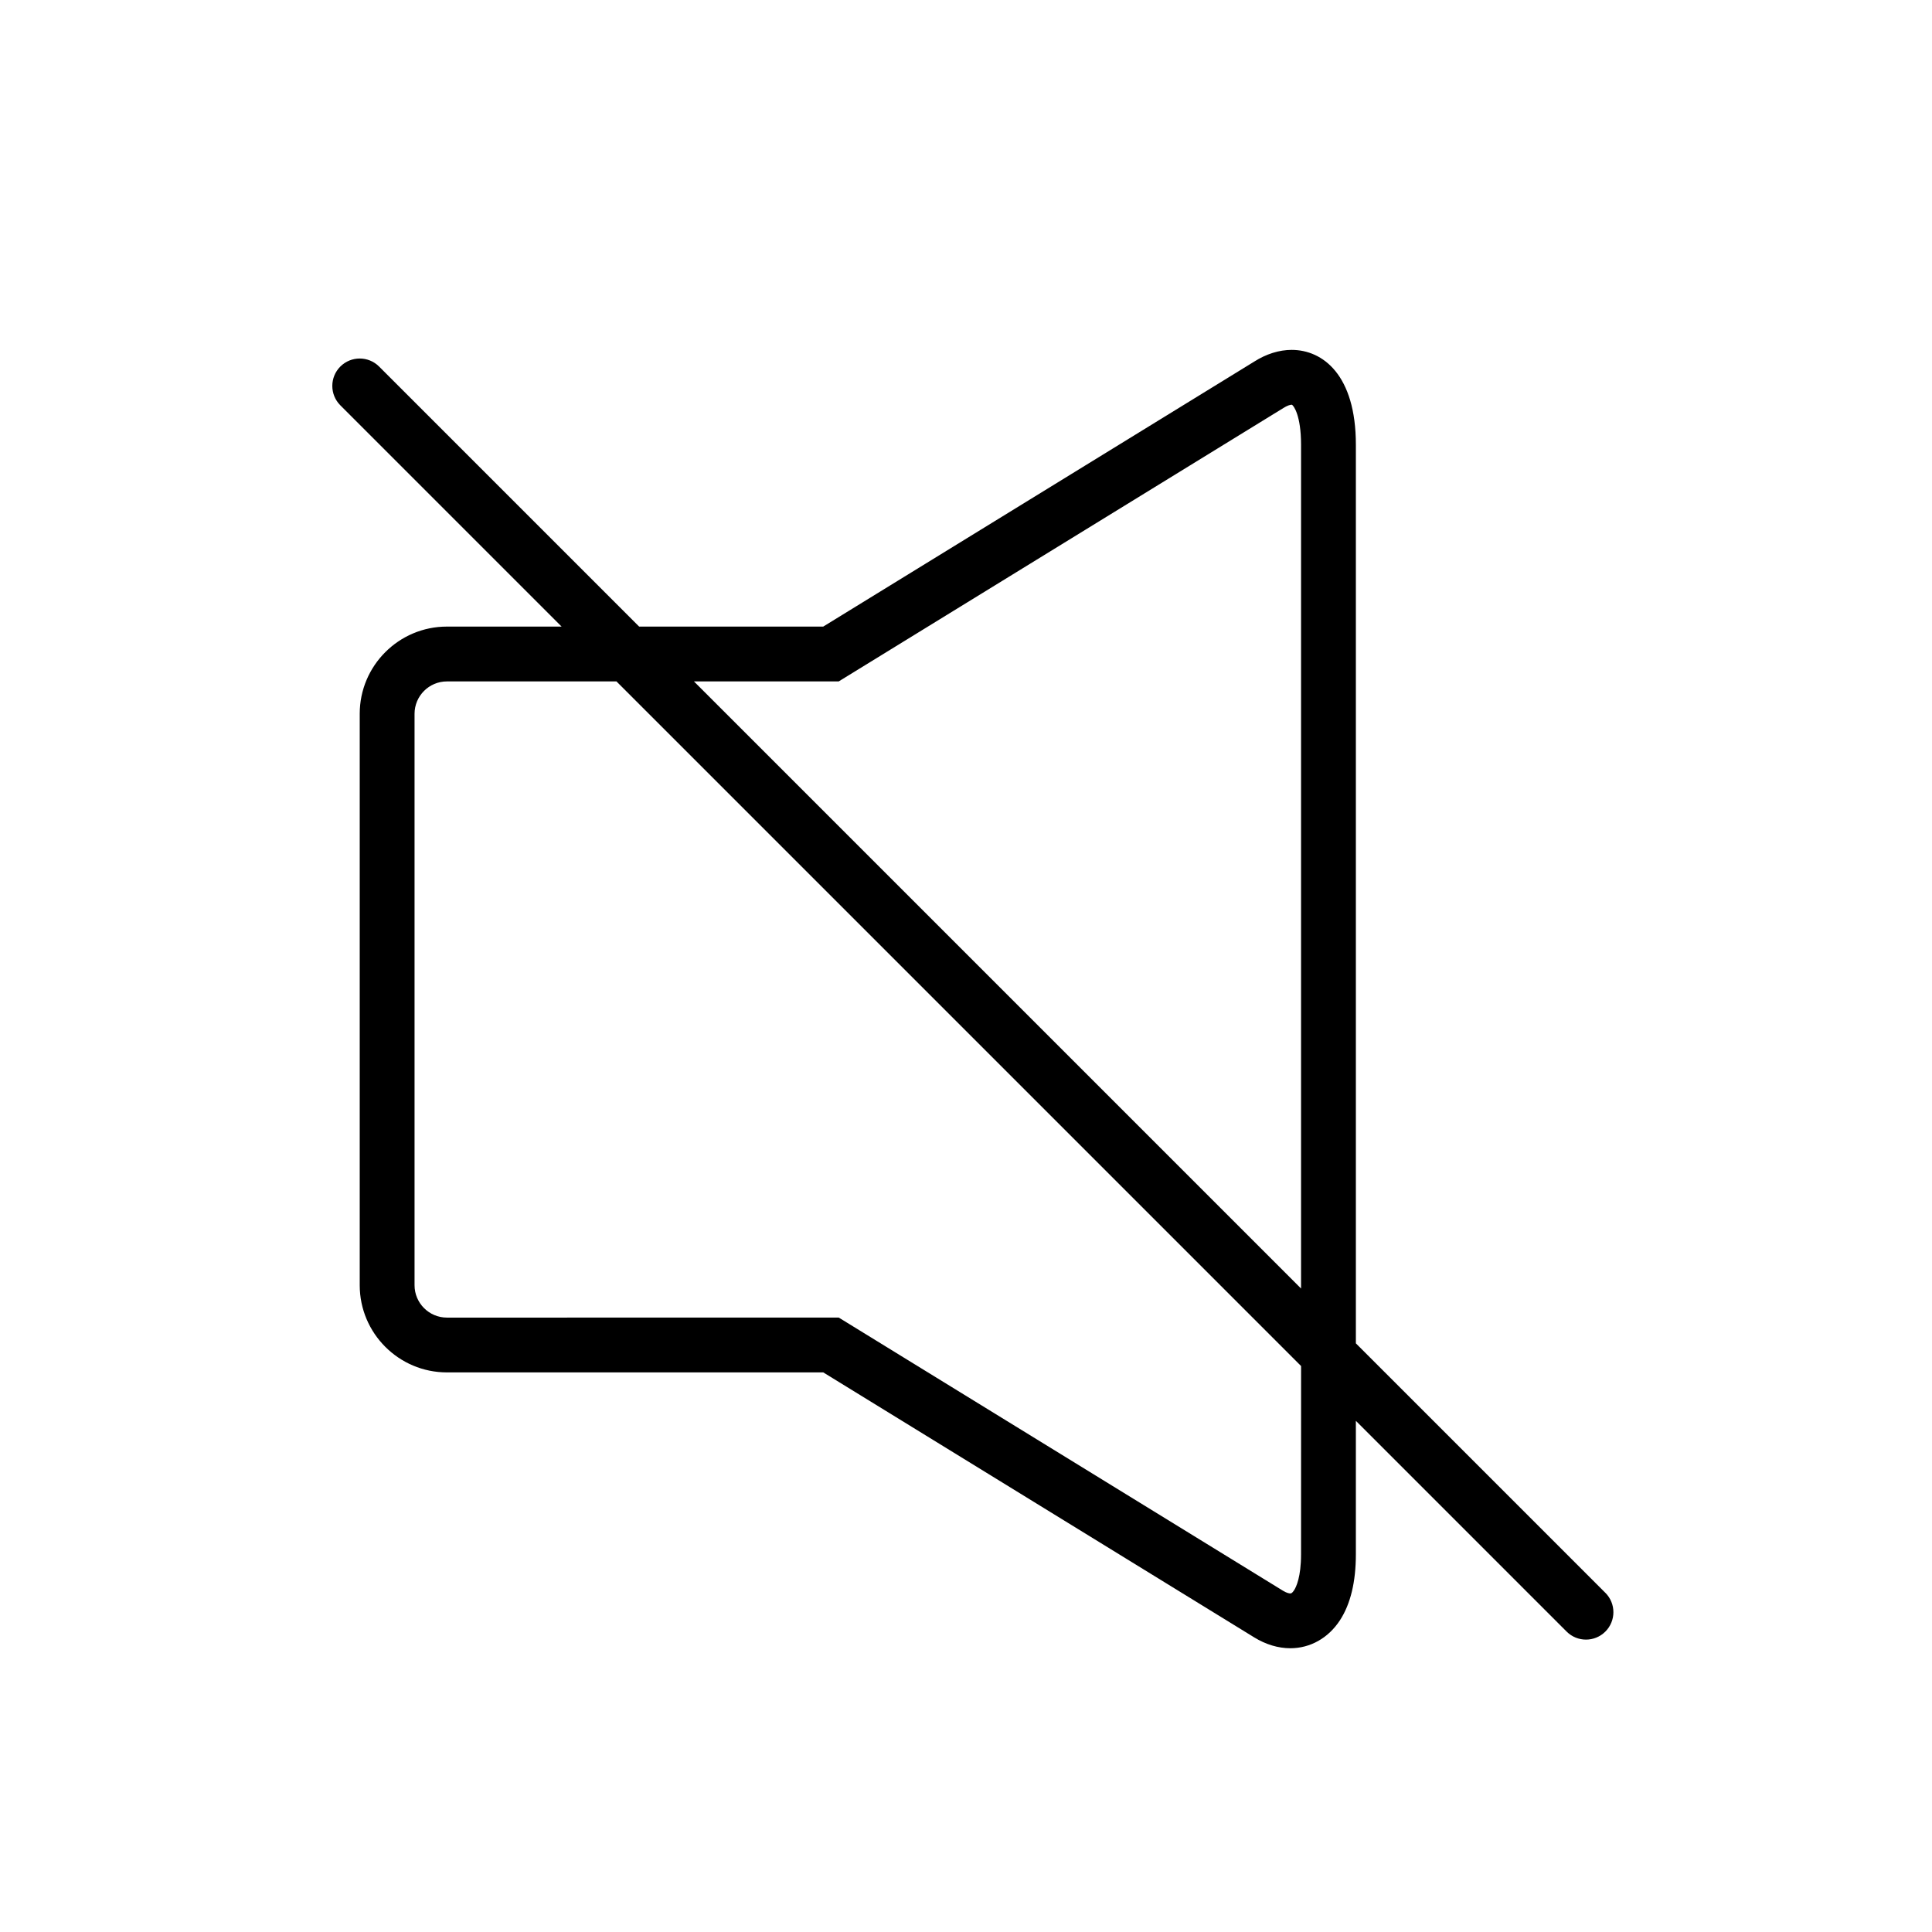 <?xml version="1.0" encoding="UTF-8"?>
<!-- Uploaded to: ICON Repo, www.iconrepo.com, Generator: ICON Repo Mixer Tools -->
<svg fill="#000000" width="800px" height="800px" version="1.1" viewBox="144 144 512 512" xmlns="http://www.w3.org/2000/svg">
 <path d="m569.44 566.12-66.121-66.121v-238.15c0-18.527-8.793-25.125-17.02-25.125-3.309 0-6.766 1.094-9.895 3.09l-114.24 70.238h-48.785l-68.914-68.914c-2.836-2.836-7.434-2.836-10.273 0-2.836 2.836-2.836 7.434 0 10.273l58.645 58.645-30.398-0.004c-12.742 0-23.109 10.367-23.109 23.109v151.43c0 12.742 10.367 23.109 23.109 23.109h99.734l114.23 70.238c3.043 1.871 6.344 2.863 9.543 2.863 5.297 0 10.098-2.711 13.168-7.438 2.789-4.289 4.203-10.16 4.203-17.461v-35.367l55.848 55.848c1.418 1.418 3.273 2.129 5.137 2.129 1.859 0 3.719-0.711 5.137-2.129 2.836-2.836 2.836-7.438 0-10.27zm-203.17-241.54 117.85-72.457c1.008-0.645 1.785-0.871 2.242-0.871 0.48 0.238 2.43 2.867 2.43 10.598v223.62l-160.89-160.89zm122.52 231.33c0 6.039-1.297 8.684-1.852 9.539-0.539 0.828-0.844 0.828-0.992 0.828-0.184 0-0.863-0.051-1.934-0.711l-117.73-72.391-103.84 0.004c-4.734 0-8.582-3.852-8.582-8.582v-151.43c0-4.734 3.852-8.582 8.582-8.582h44.926l181.43 181.43z"/>
</svg>